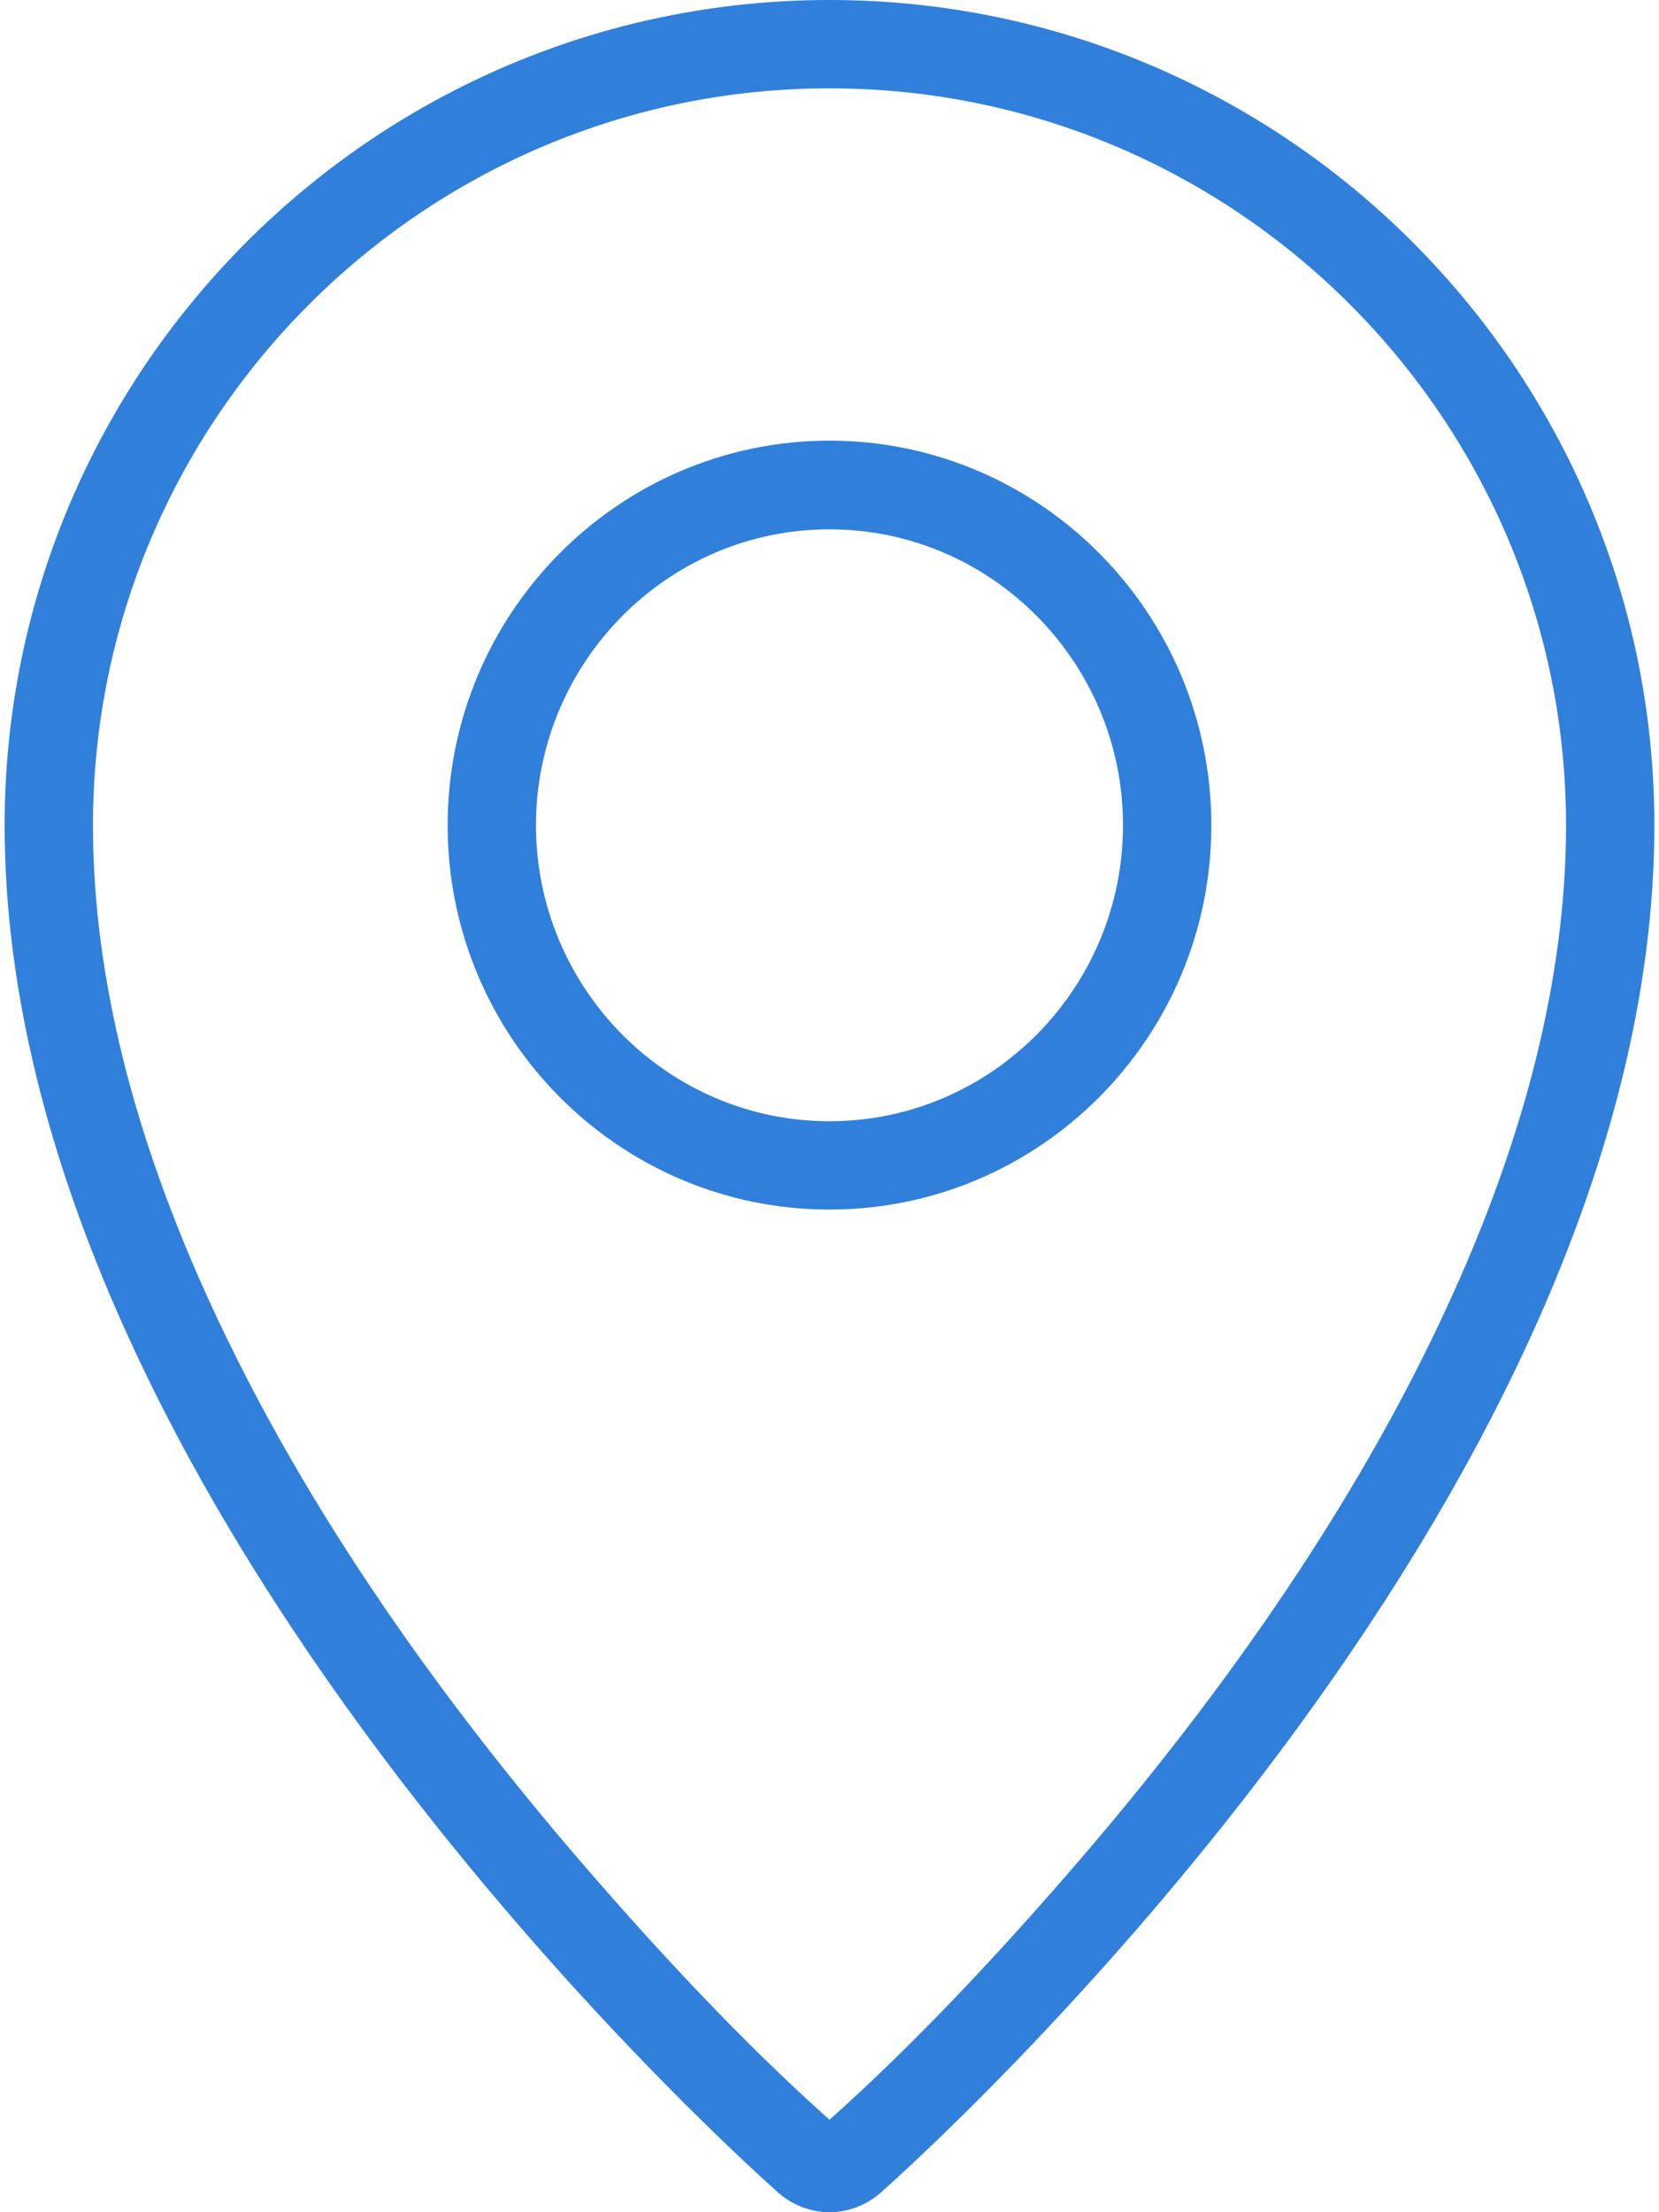 <svg xmlns="http://www.w3.org/2000/svg" xml:space="preserve" width="48" height="64" style="shape-rendering:geometricPrecision;text-rendering:geometricPrecision;image-rendering:optimizeQuality;fill-rule:evenodd;clip-rule:evenodd" viewBox="0 0 48 64.36"><defs><style>.fil0{fill:#3080db;fill-rule:nonzero}</style></defs><g id="Layer_x0020_1"><path d="M24 0C10.77 0 0 10.77 0 24.01c0 19.72 21.61 38.98 22.53 39.8.42.36.95.55 1.47.55s1.05-.19 1.47-.55C26.39 62.99 48 43.73 48 24.01 48 10.77 37.23 0 24 0zm0 61.67c-2.49-2.22-4.93-4.84-7.1-7.35-4.4-5.09-8.5-10.9-11.22-17.08-1.83-4.15-3.11-8.67-3.11-13.23C2.57 12.2 12.18 2.57 24 2.57s21.43 9.63 21.43 21.44c0 4.56-1.28 9.08-3.11 13.23-2.72 6.18-6.82 11.99-11.22 17.08-2.17 2.51-4.61 5.13-7.1 7.35z" class="fil0"/><path d="M24 12.82c-6.13 0-11.11 5.02-11.11 11.19S17.87 35.19 24 35.19c6.13 0 11.11-5.01 11.11-11.18S30.13 12.82 24 12.82zm0 2.58c4.73 0 8.54 3.89 8.54 8.61 0 4.72-3.81 8.61-8.54 8.61-4.73 0-8.54-3.89-8.54-8.61 0-4.72 3.81-8.61 8.54-8.61z" class="fil0"/></g></svg>